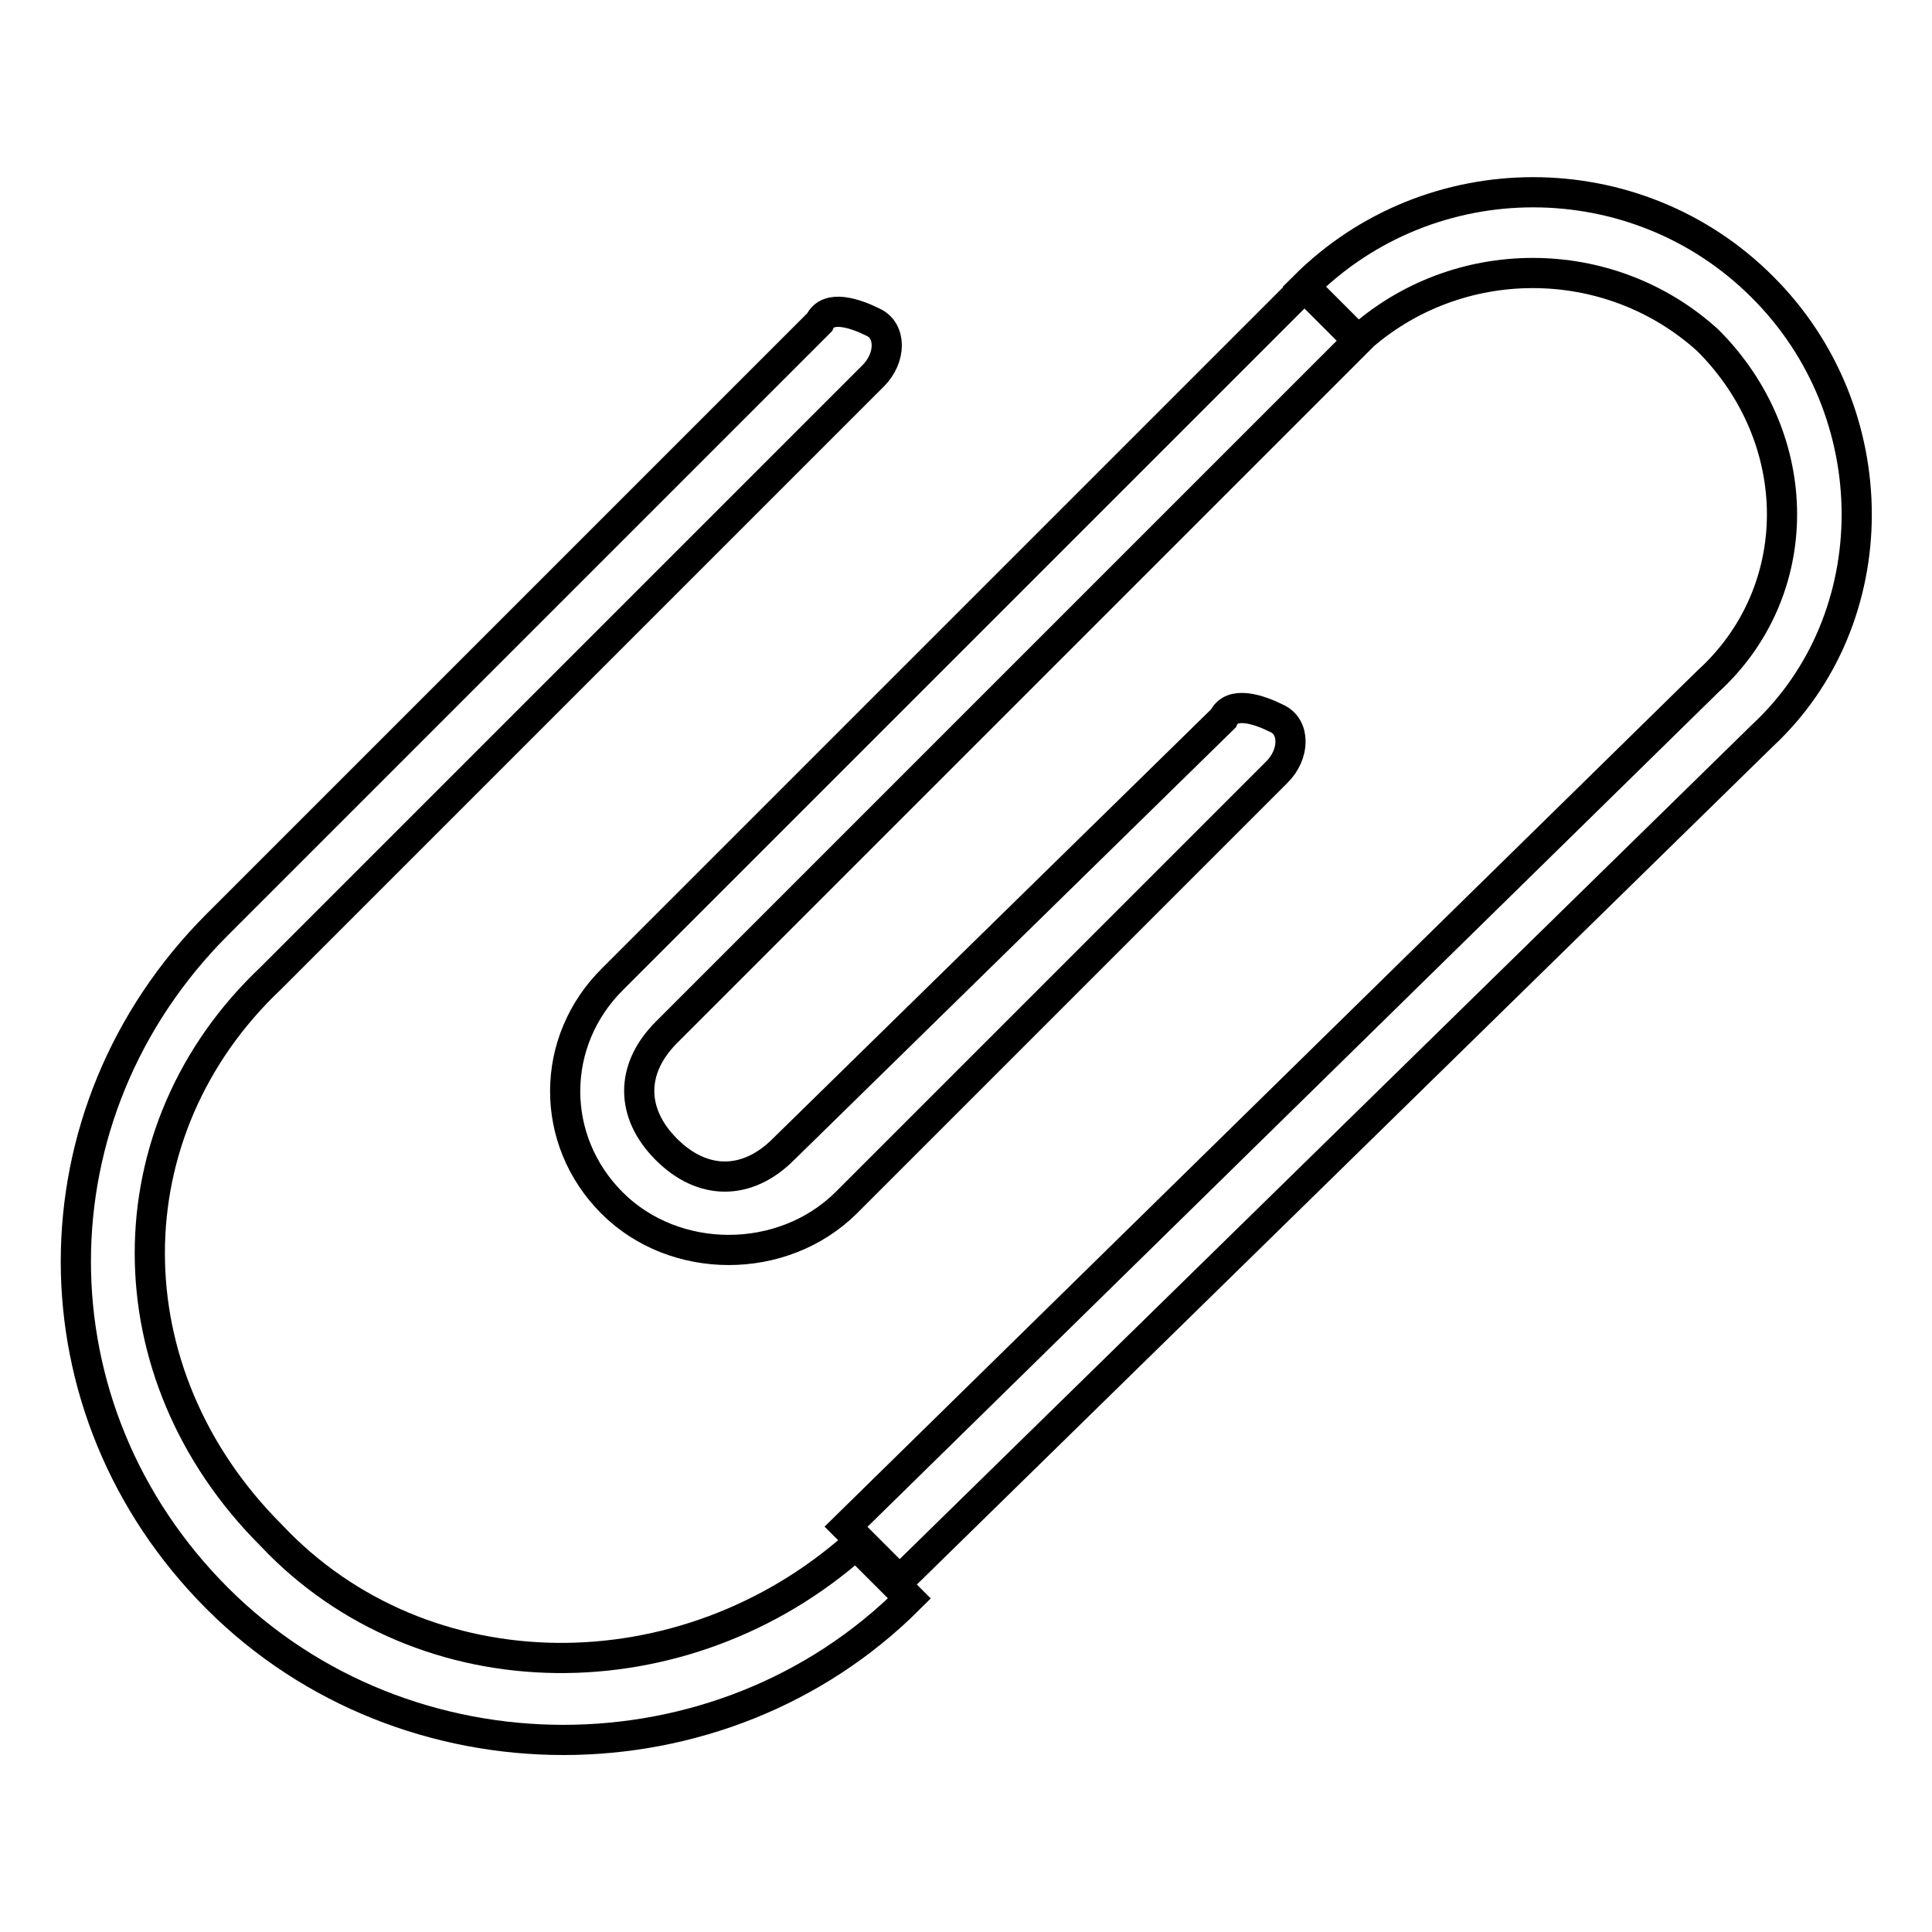<?xml version="1.0" encoding="utf-8"?>
<!-- Svg Vector Icons : http://www.onlinewebfonts.com/icon -->
<!DOCTYPE svg PUBLIC "-//W3C//DTD SVG 1.1//EN" "http://www.w3.org/Graphics/SVG/1.1/DTD/svg11.dtd">
<svg version="1.1" xmlns="http://www.w3.org/2000/svg" xmlns:xlink="http://www.w3.org/1999/xlink" x="0px" y="0px" viewBox="0 0 256 256" enable-background="new 0 0 256 256" xml:space="preserve">
<g> <path stroke-width="4" fill-opacity="0" stroke="#000000"  d="M233.5,38c-16.7-16.7-44-16.7-60.7,0l7.1,7.1c13.1-11.9,33.3-11.9,46.4,0c13.1,13.1,13.1,33.3,0,45.2 L112.1,202.3l7.1,7.1L233.5,97.5C250.2,82,250.2,54.6,233.5,38z M119.2,121.3L119.2,121.3L119.2,121.3z M35.9,203.4 c-21.4-21.4-21.4-53.6,0-73.8l0,0l0,0l79.8-79.8c2.4-2.4,2.4-6,0-7.1c-2.4-1.2-6-2.4-7.1,0l-79.8,79.8c-25,25-25,64.3,0,89.3 c25,25,66.7,25,91.7,0l-7.1-7.1C90.7,224.9,56.1,224.9,35.9,203.4z M81.1,159.4c8.3,8.3,22.6,8.3,31,0l57.1-57.1 c2.4-2.4,2.4-6,0-7.1c-2.4-1.2-6-2.4-7.1,0l-58.3,57.1c-4.8,4.8-10.7,4.8-15.5,0c-4.8-4.8-4.8-10.7,0-15.5l15.5-15.5l76.2-76.2 l-7.1-7.1l-91.7,91.7C72.8,138,72.8,151.1,81.1,159.4z"/></g>
</svg>